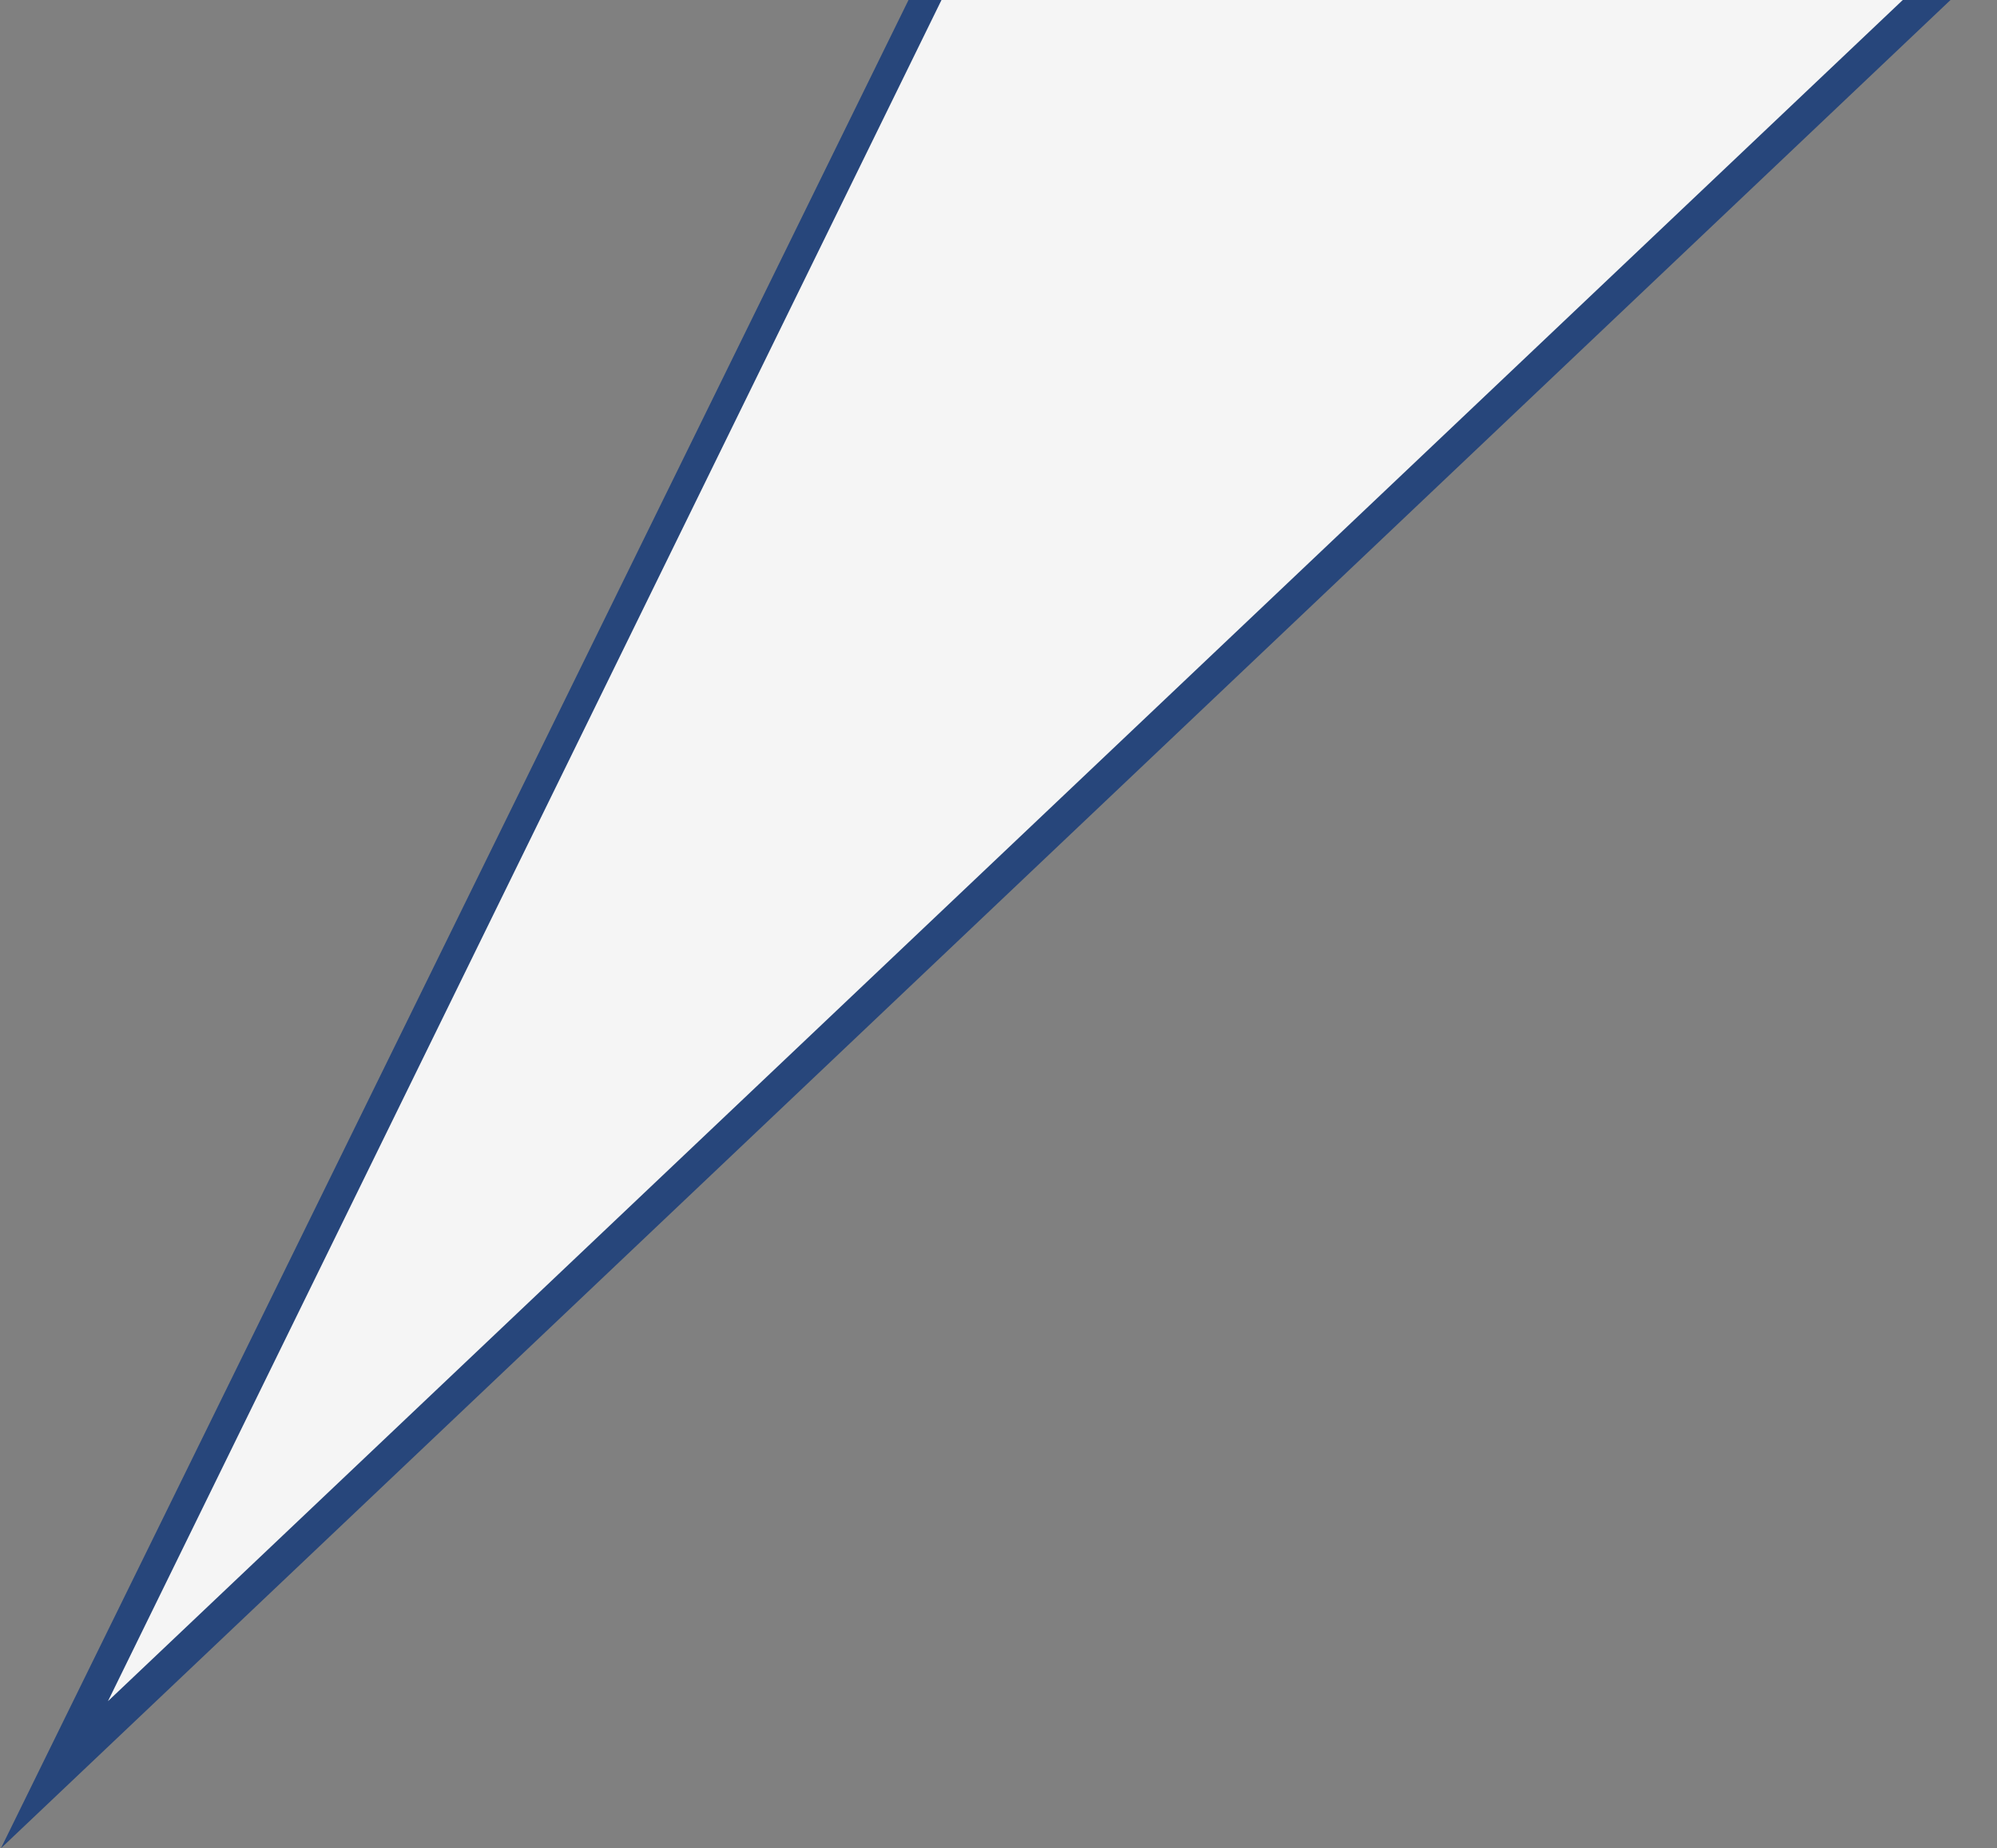 <?xml version="1.0" encoding="utf-8"?>
<!-- Generator: Adobe Illustrator 27.5.0, SVG Export Plug-In . SVG Version: 6.00 Build 0)  -->
<svg version="1.1" id="Layer_1" xmlns="http://www.w3.org/2000/svg" xmlns:xlink="http://www.w3.org/1999/xlink" x="0px" y="0px"
	 viewBox="0 0 61.5 56.9" style="enable-background:new 0 0 61.5 56.9;" xml:space="preserve">
<rect x="0" y="0" width="61.5" height="56.9" fill="#808080" stroke="none"/>
<style type="text/css">
	.st0{opacity:0.917;}
	.st1{fill:#FFFFFF;}
	.st2{fill:#1E407A;}
</style>
<g id="Path_65" transform="matrix(0.819, 0.574, -0.574, 0.819, 47.607, 0)" class="st0">
	<path class="st1" d="M-6.3,71.1L-15.8,10l25.7-18L-6.3,71.1z"/>
	<path class="st2" d="M-6.2,68.3L9.1-6.8l-24.4,17.1L-6.2,68.3 M-6.3,73.9l-10-64.1L10.6-9.1L-6.3,73.9z"/>
</g>
</svg>
